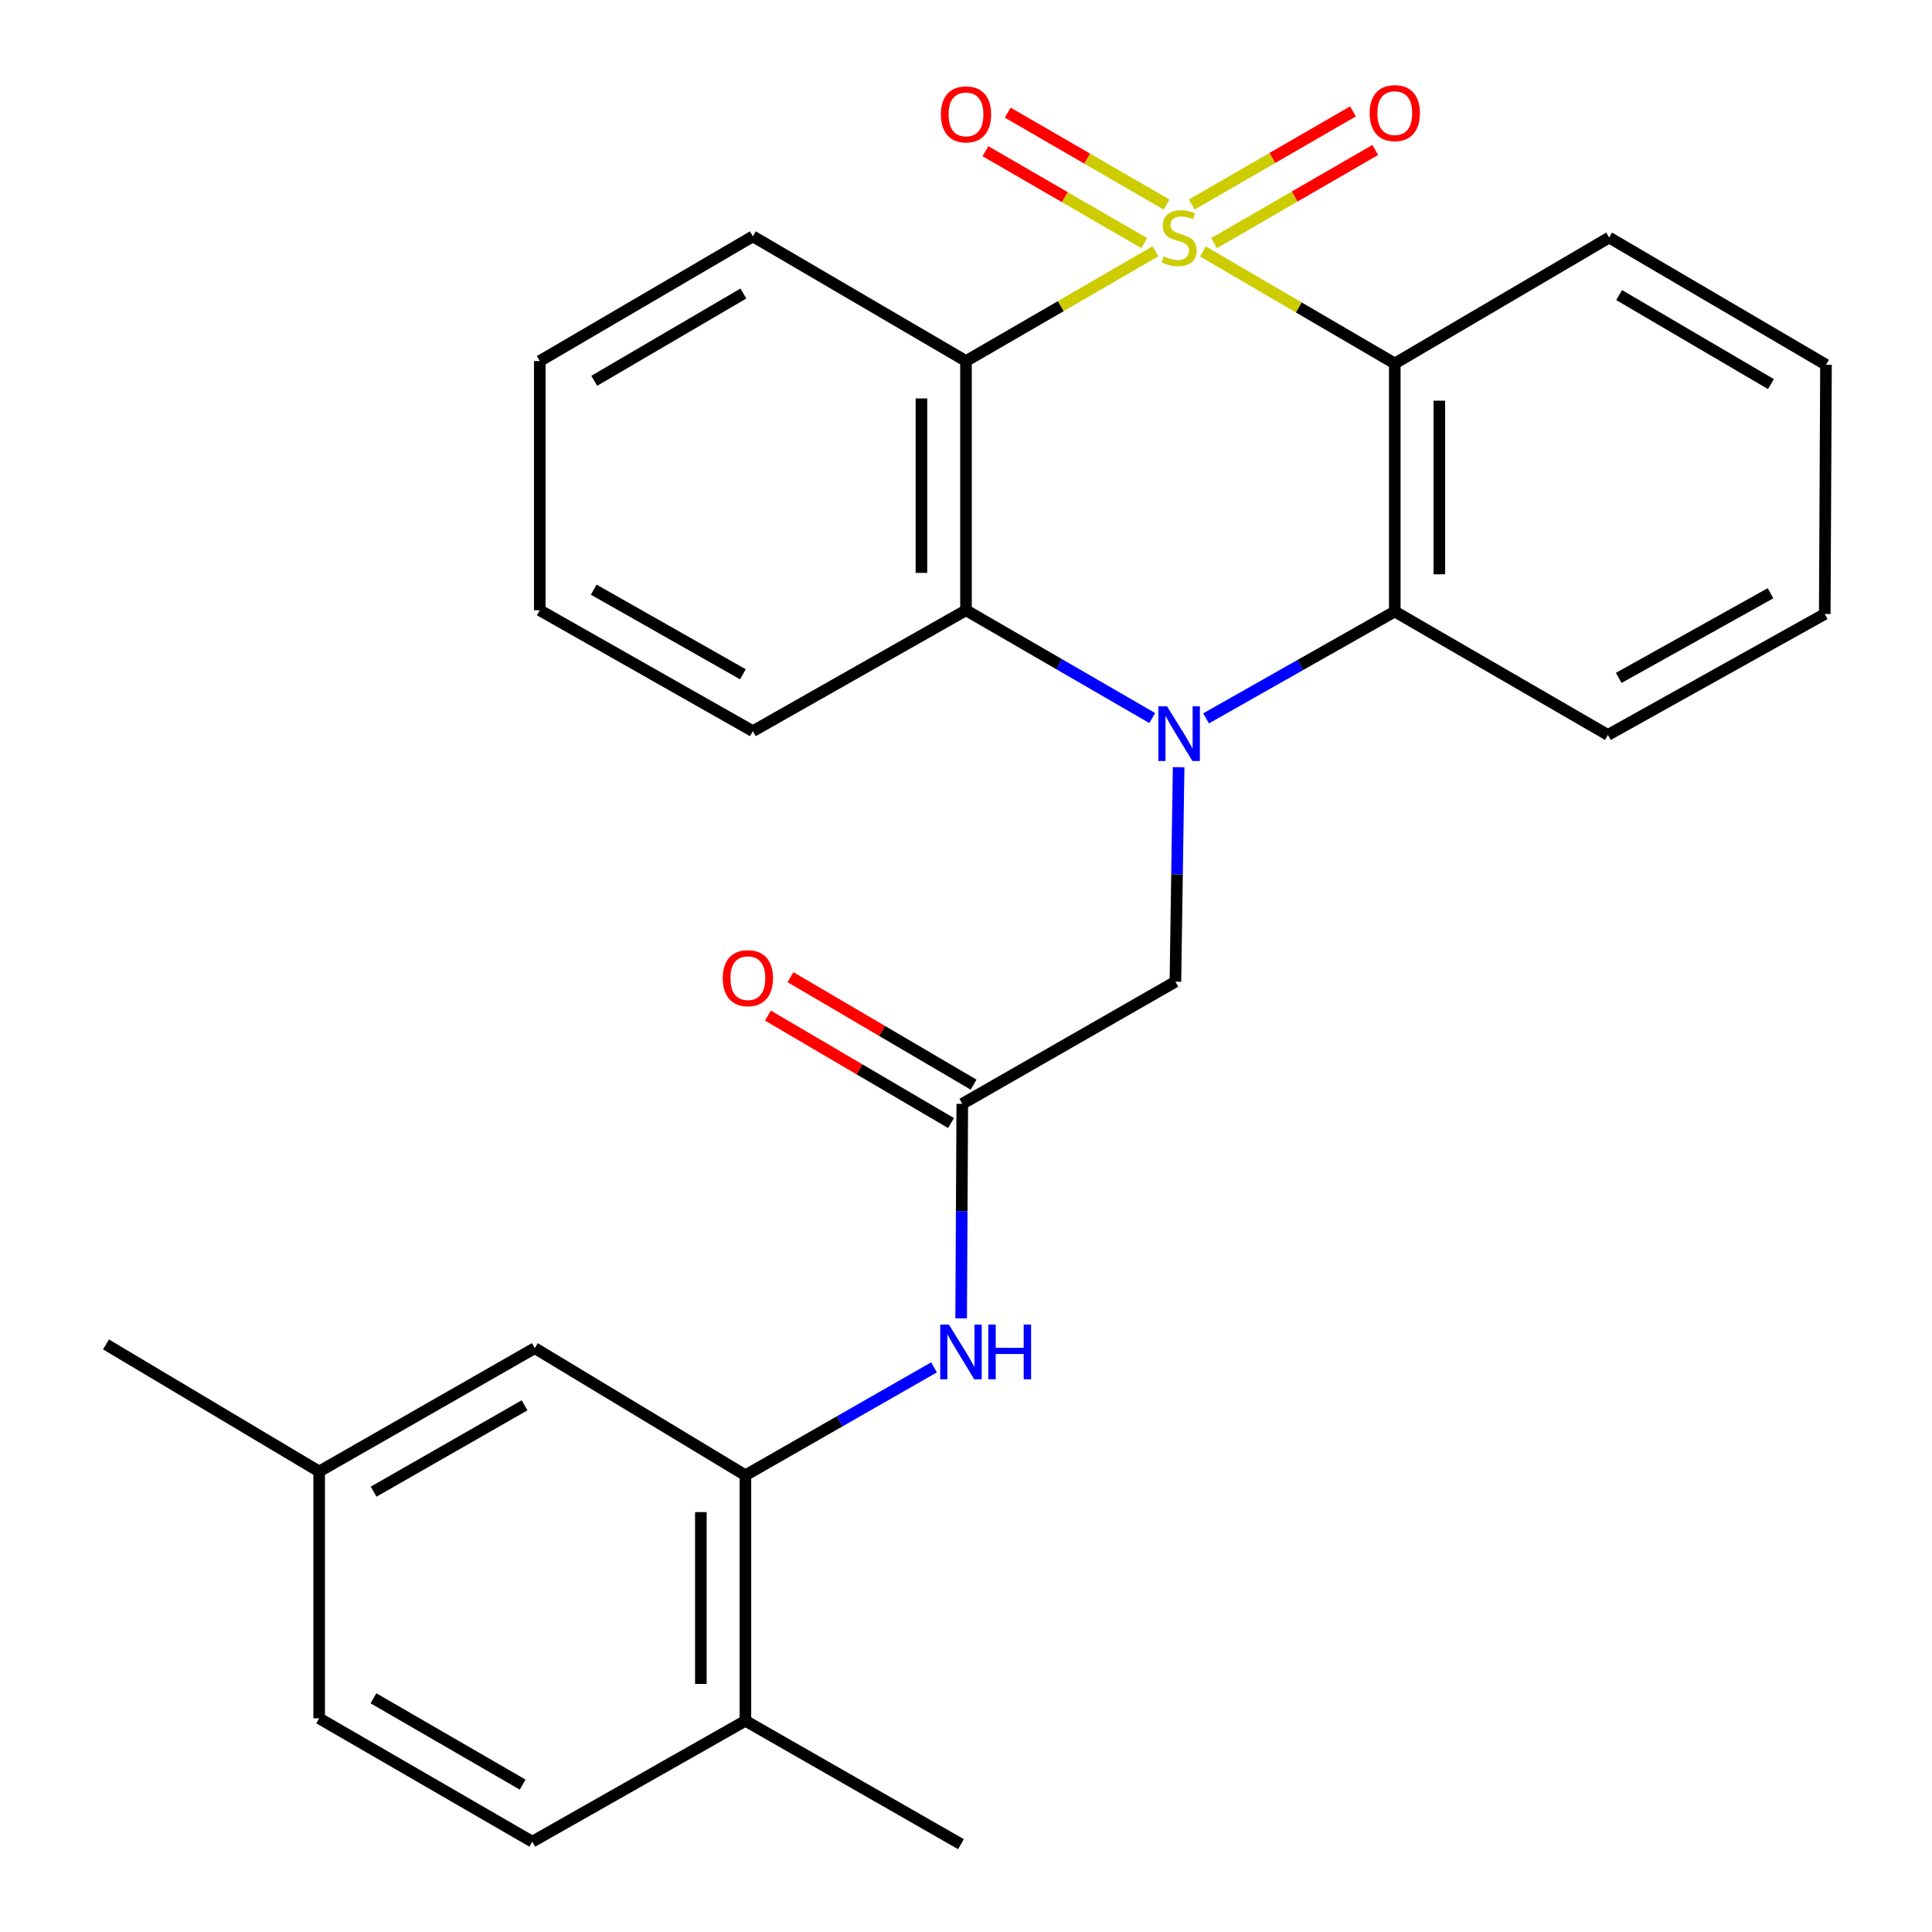 <?xml version='1.0' encoding='iso-8859-1'?>
<svg version='1.1' baseProfile='full'
              xmlns='http://www.w3.org/2000/svg'
                      xmlns:rdkit='http://www.rdkit.org/xml'
                      xmlns:xlink='http://www.w3.org/1999/xlink'
                  xml:space='preserve'
width='1000px' height='1000px' viewBox='0 0 1000 1000'>
<!-- END OF HEADER -->
<rect style='opacity:1.0;fill:#FFFFFF;stroke:none' width='1000' height='1000' x='0' y='0'> </rect>
<path class='bond-1' d='M 598.051,130.07 L 549.025,158.474' style='fill:none;fill-rule:evenodd;stroke:#CCCC00;stroke-width:6px;stroke-linecap:butt;stroke-linejoin:miter;stroke-opacity:1' />
<path class='bond-1' d='M 549.025,158.474 L 500,186.878' style='fill:none;fill-rule:evenodd;stroke:#000000;stroke-width:6px;stroke-linecap:butt;stroke-linejoin:miter;stroke-opacity:1' />
<path class='bond-2' d='M 622.63,130.152 L 672.28,159.149' style='fill:none;fill-rule:evenodd;stroke:#CCCC00;stroke-width:6px;stroke-linecap:butt;stroke-linejoin:miter;stroke-opacity:1' />
<path class='bond-2' d='M 672.28,159.149 L 721.931,188.146' style='fill:none;fill-rule:evenodd;stroke:#000000;stroke-width:6px;stroke-linecap:butt;stroke-linejoin:miter;stroke-opacity:1' />
<path class='bond-9' d='M 603.827,105.884 L 562.717,82.095' style='fill:none;fill-rule:evenodd;stroke:#CCCC00;stroke-width:6px;stroke-linecap:butt;stroke-linejoin:miter;stroke-opacity:1' />
<path class='bond-9' d='M 562.717,82.095 L 521.607,58.306' style='fill:none;fill-rule:evenodd;stroke:#FF0000;stroke-width:6px;stroke-linecap:butt;stroke-linejoin:miter;stroke-opacity:1' />
<path class='bond-9' d='M 592.277,125.844 L 551.167,102.054' style='fill:none;fill-rule:evenodd;stroke:#CCCC00;stroke-width:6px;stroke-linecap:butt;stroke-linejoin:miter;stroke-opacity:1' />
<path class='bond-9' d='M 551.167,102.054 L 510.057,78.265' style='fill:none;fill-rule:evenodd;stroke:#FF0000;stroke-width:6px;stroke-linecap:butt;stroke-linejoin:miter;stroke-opacity:1' />
<path class='bond-10' d='M 628.39,125.837 L 670.111,101.73' style='fill:none;fill-rule:evenodd;stroke:#CCCC00;stroke-width:6px;stroke-linecap:butt;stroke-linejoin:miter;stroke-opacity:1' />
<path class='bond-10' d='M 670.111,101.73 L 711.832,77.622' style='fill:none;fill-rule:evenodd;stroke:#FF0000;stroke-width:6px;stroke-linecap:butt;stroke-linejoin:miter;stroke-opacity:1' />
<path class='bond-10' d='M 616.852,105.87 L 658.573,81.763' style='fill:none;fill-rule:evenodd;stroke:#CCCC00;stroke-width:6px;stroke-linecap:butt;stroke-linejoin:miter;stroke-opacity:1' />
<path class='bond-10' d='M 658.573,81.763 L 700.295,57.655' style='fill:none;fill-rule:evenodd;stroke:#FF0000;stroke-width:6px;stroke-linecap:butt;stroke-linejoin:miter;stroke-opacity:1' />
<path class='bond-0' d='M 624.265,371.828 L 673.098,344.172' style='fill:none;fill-rule:evenodd;stroke:#0000FF;stroke-width:6px;stroke-linecap:butt;stroke-linejoin:miter;stroke-opacity:1' />
<path class='bond-0' d='M 673.098,344.172 L 721.931,316.516' style='fill:none;fill-rule:evenodd;stroke:#000000;stroke-width:6px;stroke-linecap:butt;stroke-linejoin:miter;stroke-opacity:1' />
<path class='bond-8' d='M 610.057,397.097 L 609.22,452.61' style='fill:none;fill-rule:evenodd;stroke:#0000FF;stroke-width:6px;stroke-linecap:butt;stroke-linejoin:miter;stroke-opacity:1' />
<path class='bond-8' d='M 609.22,452.61 L 608.384,508.122' style='fill:none;fill-rule:evenodd;stroke:#000000;stroke-width:6px;stroke-linecap:butt;stroke-linejoin:miter;stroke-opacity:1' />
<path class='bond-27' d='M 596.392,371.666 L 548.196,343.771' style='fill:none;fill-rule:evenodd;stroke:#0000FF;stroke-width:6px;stroke-linecap:butt;stroke-linejoin:miter;stroke-opacity:1' />
<path class='bond-27' d='M 548.196,343.771 L 500,315.875' style='fill:none;fill-rule:evenodd;stroke:#000000;stroke-width:6px;stroke-linecap:butt;stroke-linejoin:miter;stroke-opacity:1' />
<path class='bond-3' d='M 500,186.878 L 500,315.875' style='fill:none;fill-rule:evenodd;stroke:#000000;stroke-width:6px;stroke-linecap:butt;stroke-linejoin:miter;stroke-opacity:1' />
<path class='bond-3' d='M 476.94,206.228 L 476.94,296.526' style='fill:none;fill-rule:evenodd;stroke:#000000;stroke-width:6px;stroke-linecap:butt;stroke-linejoin:miter;stroke-opacity:1' />
<path class='bond-16' d='M 500,186.878 L 389.682,122.335' style='fill:none;fill-rule:evenodd;stroke:#000000;stroke-width:6px;stroke-linecap:butt;stroke-linejoin:miter;stroke-opacity:1' />
<path class='bond-4' d='M 721.931,188.146 L 721.931,316.516' style='fill:none;fill-rule:evenodd;stroke:#000000;stroke-width:6px;stroke-linecap:butt;stroke-linejoin:miter;stroke-opacity:1' />
<path class='bond-4' d='M 744.991,207.402 L 744.991,297.26' style='fill:none;fill-rule:evenodd;stroke:#000000;stroke-width:6px;stroke-linecap:butt;stroke-linejoin:miter;stroke-opacity:1' />
<path class='bond-15' d='M 721.931,188.146 L 832.889,122.962' style='fill:none;fill-rule:evenodd;stroke:#000000;stroke-width:6px;stroke-linecap:butt;stroke-linejoin:miter;stroke-opacity:1' />
<path class='bond-19' d='M 500,315.875 L 389.682,378.446' style='fill:none;fill-rule:evenodd;stroke:#000000;stroke-width:6px;stroke-linecap:butt;stroke-linejoin:miter;stroke-opacity:1' />
<path class='bond-20' d='M 721.931,316.516 L 832.249,380.406' style='fill:none;fill-rule:evenodd;stroke:#000000;stroke-width:6px;stroke-linecap:butt;stroke-linejoin:miter;stroke-opacity:1' />
<path class='bond-5' d='M 498.078,571.346 L 608.384,508.122' style='fill:none;fill-rule:evenodd;stroke:#000000;stroke-width:6px;stroke-linecap:butt;stroke-linejoin:miter;stroke-opacity:1' />
<path class='bond-7' d='M 498.078,571.346 L 497.785,626.865' style='fill:none;fill-rule:evenodd;stroke:#000000;stroke-width:6px;stroke-linecap:butt;stroke-linejoin:miter;stroke-opacity:1' />
<path class='bond-7' d='M 497.785,626.865 L 497.491,682.384' style='fill:none;fill-rule:evenodd;stroke:#0000FF;stroke-width:6px;stroke-linecap:butt;stroke-linejoin:miter;stroke-opacity:1' />
<path class='bond-13' d='M 503.914,561.402 L 456.531,533.594' style='fill:none;fill-rule:evenodd;stroke:#000000;stroke-width:6px;stroke-linecap:butt;stroke-linejoin:miter;stroke-opacity:1' />
<path class='bond-13' d='M 456.531,533.594 L 409.147,505.786' style='fill:none;fill-rule:evenodd;stroke:#FF0000;stroke-width:6px;stroke-linecap:butt;stroke-linejoin:miter;stroke-opacity:1' />
<path class='bond-13' d='M 492.242,581.29 L 444.859,553.482' style='fill:none;fill-rule:evenodd;stroke:#000000;stroke-width:6px;stroke-linecap:butt;stroke-linejoin:miter;stroke-opacity:1' />
<path class='bond-13' d='M 444.859,553.482 L 397.475,525.675' style='fill:none;fill-rule:evenodd;stroke:#FF0000;stroke-width:6px;stroke-linecap:butt;stroke-linejoin:miter;stroke-opacity:1' />
<path class='bond-6' d='M 385.825,763.593 L 434.636,735.665' style='fill:none;fill-rule:evenodd;stroke:#000000;stroke-width:6px;stroke-linecap:butt;stroke-linejoin:miter;stroke-opacity:1' />
<path class='bond-6' d='M 434.636,735.665 L 483.446,707.738' style='fill:none;fill-rule:evenodd;stroke:#0000FF;stroke-width:6px;stroke-linecap:butt;stroke-linejoin:miter;stroke-opacity:1' />
<path class='bond-11' d='M 385.825,763.593 L 385.825,890.681' style='fill:none;fill-rule:evenodd;stroke:#000000;stroke-width:6px;stroke-linecap:butt;stroke-linejoin:miter;stroke-opacity:1' />
<path class='bond-11' d='M 362.765,782.656 L 362.765,871.618' style='fill:none;fill-rule:evenodd;stroke:#000000;stroke-width:6px;stroke-linecap:butt;stroke-linejoin:miter;stroke-opacity:1' />
<path class='bond-12' d='M 385.825,763.593 L 276.801,697.794' style='fill:none;fill-rule:evenodd;stroke:#000000;stroke-width:6px;stroke-linecap:butt;stroke-linejoin:miter;stroke-opacity:1' />
<path class='bond-14' d='M 385.825,890.681 L 275.52,953.252' style='fill:none;fill-rule:evenodd;stroke:#000000;stroke-width:6px;stroke-linecap:butt;stroke-linejoin:miter;stroke-opacity:1' />
<path class='bond-21' d='M 385.825,890.681 L 497.399,954.545' style='fill:none;fill-rule:evenodd;stroke:#000000;stroke-width:6px;stroke-linecap:butt;stroke-linejoin:miter;stroke-opacity:1' />
<path class='bond-17' d='M 276.801,697.794 L 165.202,761.645' style='fill:none;fill-rule:evenodd;stroke:#000000;stroke-width:6px;stroke-linecap:butt;stroke-linejoin:miter;stroke-opacity:1' />
<path class='bond-17' d='M 271.513,727.387 L 193.394,772.083' style='fill:none;fill-rule:evenodd;stroke:#000000;stroke-width:6px;stroke-linecap:butt;stroke-linejoin:miter;stroke-opacity:1' />
<path class='bond-30' d='M 275.52,953.252 L 165.202,889.413' style='fill:none;fill-rule:evenodd;stroke:#000000;stroke-width:6px;stroke-linecap:butt;stroke-linejoin:miter;stroke-opacity:1' />
<path class='bond-30' d='M 270.522,923.716 L 193.299,879.029' style='fill:none;fill-rule:evenodd;stroke:#000000;stroke-width:6px;stroke-linecap:butt;stroke-linejoin:miter;stroke-opacity:1' />
<path class='bond-24' d='M 832.889,122.962 L 945.13,188.787' style='fill:none;fill-rule:evenodd;stroke:#000000;stroke-width:6px;stroke-linecap:butt;stroke-linejoin:miter;stroke-opacity:1' />
<path class='bond-24' d='M 838.06,152.728 L 916.628,198.805' style='fill:none;fill-rule:evenodd;stroke:#000000;stroke-width:6px;stroke-linecap:butt;stroke-linejoin:miter;stroke-opacity:1' />
<path class='bond-23' d='M 389.682,122.335 L 279.389,186.878' style='fill:none;fill-rule:evenodd;stroke:#000000;stroke-width:6px;stroke-linecap:butt;stroke-linejoin:miter;stroke-opacity:1' />
<path class='bond-23' d='M 384.785,151.919 L 307.58,197.099' style='fill:none;fill-rule:evenodd;stroke:#000000;stroke-width:6px;stroke-linecap:butt;stroke-linejoin:miter;stroke-opacity:1' />
<path class='bond-18' d='M 165.202,761.645 L 165.202,889.413' style='fill:none;fill-rule:evenodd;stroke:#000000;stroke-width:6px;stroke-linecap:butt;stroke-linejoin:miter;stroke-opacity:1' />
<path class='bond-22' d='M 165.202,761.645 L 54.87,695.872' style='fill:none;fill-rule:evenodd;stroke:#000000;stroke-width:6px;stroke-linecap:butt;stroke-linejoin:miter;stroke-opacity:1' />
<path class='bond-29' d='M 389.682,378.446 L 279.389,315.875' style='fill:none;fill-rule:evenodd;stroke:#000000;stroke-width:6px;stroke-linecap:butt;stroke-linejoin:miter;stroke-opacity:1' />
<path class='bond-29' d='M 384.517,349.003 L 307.312,305.203' style='fill:none;fill-rule:evenodd;stroke:#000000;stroke-width:6px;stroke-linecap:butt;stroke-linejoin:miter;stroke-opacity:1' />
<path class='bond-28' d='M 832.249,380.406 L 944.489,317.81' style='fill:none;fill-rule:evenodd;stroke:#000000;stroke-width:6px;stroke-linecap:butt;stroke-linejoin:miter;stroke-opacity:1' />
<path class='bond-28' d='M 837.853,350.876 L 916.421,307.059' style='fill:none;fill-rule:evenodd;stroke:#000000;stroke-width:6px;stroke-linecap:butt;stroke-linejoin:miter;stroke-opacity:1' />
<path class='bond-26' d='M 279.389,186.878 L 279.389,315.875' style='fill:none;fill-rule:evenodd;stroke:#000000;stroke-width:6px;stroke-linecap:butt;stroke-linejoin:miter;stroke-opacity:1' />
<path class='bond-25' d='M 945.13,188.787 L 944.489,317.81' style='fill:none;fill-rule:evenodd;stroke:#000000;stroke-width:6px;stroke-linecap:butt;stroke-linejoin:miter;stroke-opacity:1' />
<path  class='atom-0' d='M 602.318 132.682
Q 602.638 132.802, 603.958 133.362
Q 605.278 133.922, 606.718 134.282
Q 608.198 134.602, 609.638 134.602
Q 612.318 134.602, 613.878 133.322
Q 615.438 132.002, 615.438 129.722
Q 615.438 128.162, 614.638 127.202
Q 613.878 126.242, 612.678 125.722
Q 611.478 125.202, 609.478 124.602
Q 606.958 123.842, 605.438 123.122
Q 603.958 122.402, 602.878 120.882
Q 601.838 119.362, 601.838 116.802
Q 601.838 113.242, 604.238 111.042
Q 606.678 108.842, 611.478 108.842
Q 614.758 108.842, 618.478 110.402
L 617.558 113.482
Q 614.158 112.082, 611.598 112.082
Q 608.838 112.082, 607.318 113.242
Q 605.798 114.362, 605.838 116.322
Q 605.838 117.842, 606.598 118.762
Q 607.398 119.682, 608.518 120.202
Q 609.678 120.722, 611.598 121.322
Q 614.158 122.122, 615.678 122.922
Q 617.198 123.722, 618.278 125.362
Q 619.398 126.962, 619.398 129.722
Q 619.398 133.642, 616.758 135.762
Q 614.158 137.842, 609.798 137.842
Q 607.278 137.842, 605.358 137.282
Q 603.478 136.762, 601.238 135.842
L 602.318 132.682
' fill='#CCCC00'/>
<path  class='atom-1' d='M 604.058 365.567
L 613.338 380.567
Q 614.258 382.047, 615.738 384.727
Q 617.218 387.407, 617.298 387.567
L 617.298 365.567
L 621.058 365.567
L 621.058 393.887
L 617.178 393.887
L 607.218 377.487
Q 606.058 375.567, 604.818 373.367
Q 603.618 371.167, 603.258 370.487
L 603.258 393.887
L 599.578 393.887
L 599.578 365.567
L 604.058 365.567
' fill='#0000FF'/>
<path  class='atom-8' d='M 491.139 685.594
L 500.419 700.594
Q 501.339 702.074, 502.819 704.754
Q 504.299 707.434, 504.379 707.594
L 504.379 685.594
L 508.139 685.594
L 508.139 713.914
L 504.259 713.914
L 494.299 697.514
Q 493.139 695.594, 491.899 693.394
Q 490.699 691.194, 490.339 690.514
L 490.339 713.914
L 486.659 713.914
L 486.659 685.594
L 491.139 685.594
' fill='#0000FF'/>
<path  class='atom-8' d='M 511.539 685.594
L 515.379 685.594
L 515.379 697.634
L 529.859 697.634
L 529.859 685.594
L 533.699 685.594
L 533.699 713.914
L 529.859 713.914
L 529.859 700.834
L 515.379 700.834
L 515.379 713.914
L 511.539 713.914
L 511.539 685.594
' fill='#0000FF'/>
<path  class='atom-10' d='M 487 59.203
Q 487 52.404, 490.36 48.603
Q 493.72 44.803, 500 44.803
Q 506.28 44.803, 509.64 48.603
Q 513 52.404, 513 59.203
Q 513 66.084, 509.6 70.004
Q 506.2 73.883, 500 73.883
Q 493.76 73.883, 490.36 70.004
Q 487 66.124, 487 59.203
M 500 70.683
Q 504.32 70.683, 506.64 67.803
Q 509 64.883, 509 59.203
Q 509 53.644, 506.64 50.843
Q 504.32 48.004, 500 48.004
Q 495.68 48.004, 493.32 50.803
Q 491 53.603, 491 59.203
Q 491 64.924, 493.32 67.803
Q 495.68 70.683, 500 70.683
' fill='#FF0000'/>
<path  class='atom-11' d='M 708.931 58.55
Q 708.931 51.75, 712.291 47.95
Q 715.651 44.15, 721.931 44.15
Q 728.211 44.15, 731.571 47.95
Q 734.931 51.75, 734.931 58.55
Q 734.931 65.43, 731.531 69.35
Q 728.131 73.23, 721.931 73.23
Q 715.691 73.23, 712.291 69.35
Q 708.931 65.47, 708.931 58.55
M 721.931 70.03
Q 726.251 70.03, 728.571 67.15
Q 730.931 64.23, 730.931 58.55
Q 730.931 52.99, 728.571 50.19
Q 726.251 47.35, 721.931 47.35
Q 717.611 47.35, 715.251 50.15
Q 712.931 52.95, 712.931 58.55
Q 712.931 64.27, 715.251 67.15
Q 717.611 70.03, 721.931 70.03
' fill='#FF0000'/>
<path  class='atom-14' d='M 374.094 506.293
Q 374.094 499.493, 377.454 495.693
Q 380.814 491.893, 387.094 491.893
Q 393.374 491.893, 396.734 495.693
Q 400.094 499.493, 400.094 506.293
Q 400.094 513.173, 396.694 517.093
Q 393.294 520.973, 387.094 520.973
Q 380.854 520.973, 377.454 517.093
Q 374.094 513.213, 374.094 506.293
M 387.094 517.773
Q 391.414 517.773, 393.734 514.893
Q 396.094 511.973, 396.094 506.293
Q 396.094 500.733, 393.734 497.933
Q 391.414 495.093, 387.094 495.093
Q 382.774 495.093, 380.414 497.893
Q 378.094 500.693, 378.094 506.293
Q 378.094 512.013, 380.414 514.893
Q 382.774 517.773, 387.094 517.773
' fill='#FF0000'/>
</svg>
